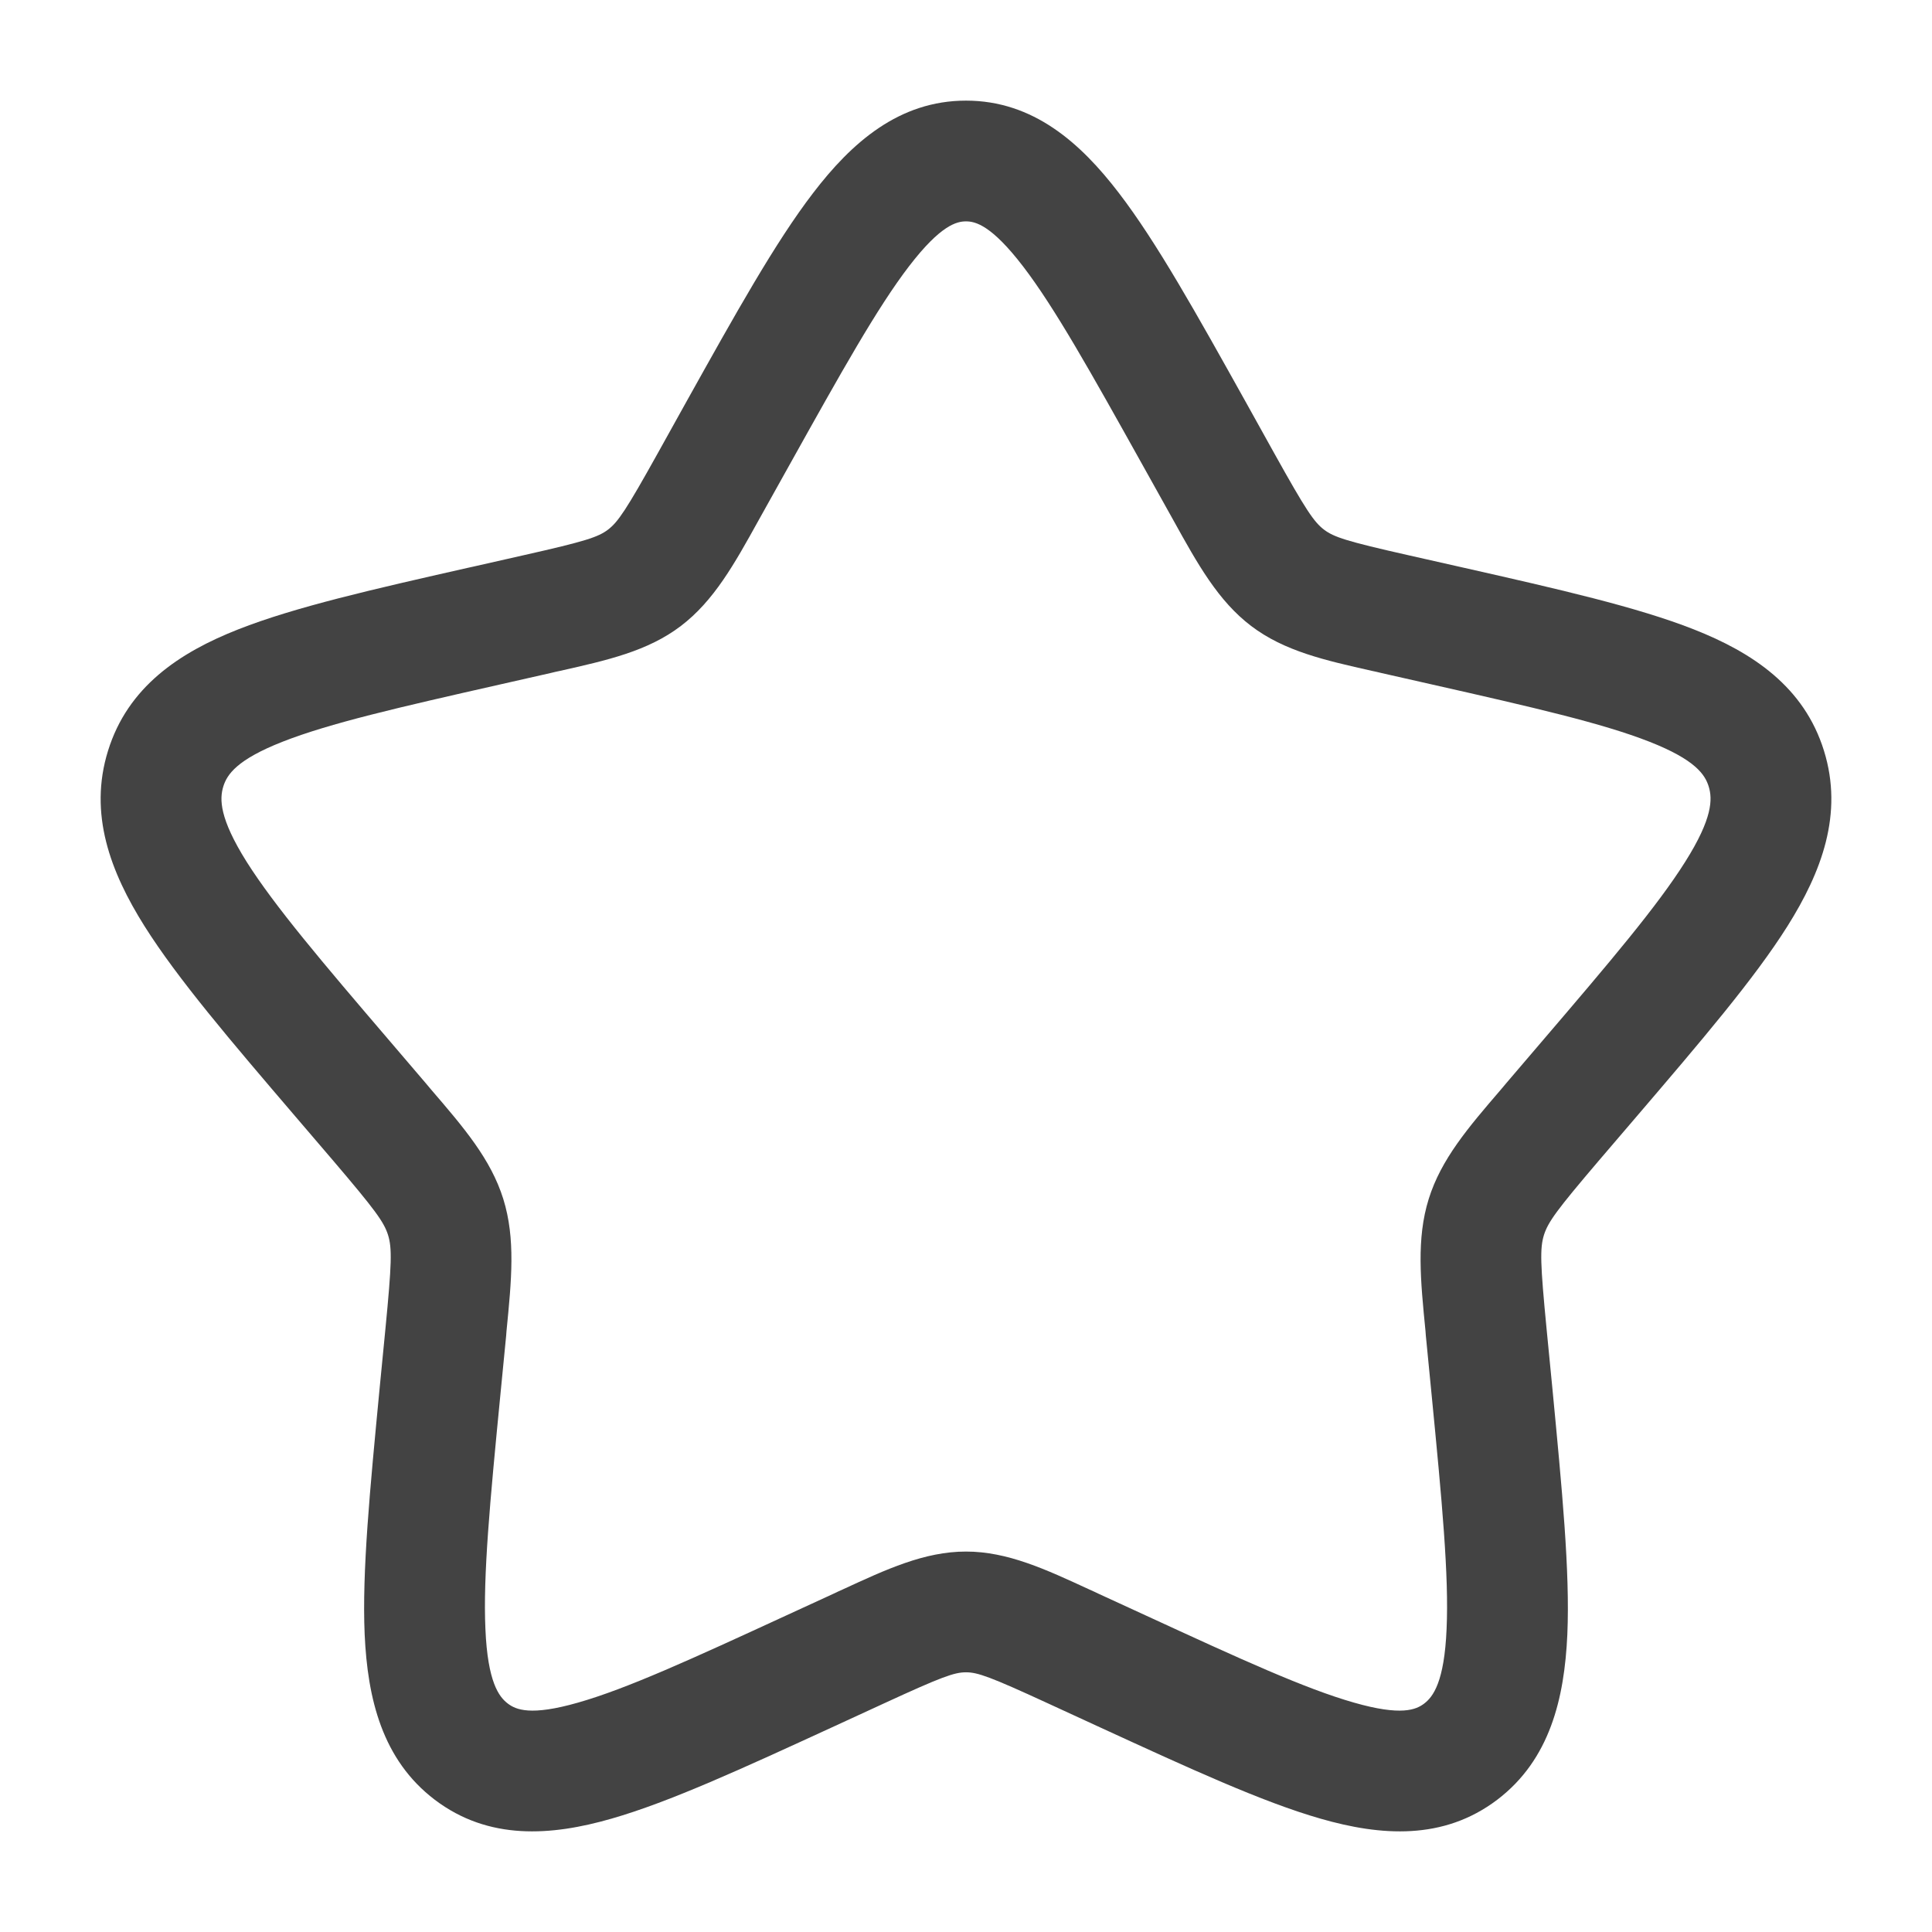 <svg width="12" height="12" viewBox="0 0 12 12" fill="none" xmlns="http://www.w3.org/2000/svg">
<path fill-rule="evenodd" clip-rule="evenodd" d="M5.646 1.654C5.449 1.911 5.227 2.308 4.904 2.887L4.74 3.181C4.73 3.198 4.721 3.216 4.711 3.233C4.561 3.504 4.434 3.732 4.229 3.888C4.023 4.045 3.771 4.101 3.478 4.167C3.459 4.171 3.44 4.175 3.421 4.18L3.103 4.252C2.475 4.394 2.048 4.492 1.755 4.607C1.47 4.719 1.41 4.811 1.387 4.885C1.363 4.963 1.362 5.082 1.532 5.353C1.706 5.628 1.998 5.972 2.425 6.471L2.642 6.725C2.655 6.74 2.667 6.754 2.679 6.769C2.881 7.004 3.049 7.2 3.126 7.447C3.203 7.694 3.177 7.953 3.146 8.267C3.145 8.286 3.143 8.305 3.141 8.325L3.108 8.663C3.043 9.329 3 9.788 3.015 10.118C3.029 10.448 3.099 10.539 3.154 10.581C3.204 10.619 3.295 10.66 3.591 10.575C3.893 10.489 4.293 10.306 4.881 10.035L5.179 9.898C5.197 9.889 5.215 9.881 5.233 9.873C5.506 9.747 5.742 9.637 6 9.637C6.258 9.637 6.494 9.747 6.767 9.873C6.785 9.881 6.803 9.889 6.821 9.898L7.119 10.035C7.707 10.306 8.107 10.489 8.409 10.575C8.705 10.66 8.796 10.619 8.846 10.581C8.901 10.539 8.971 10.448 8.985 10.118C9 9.788 8.957 9.329 8.892 8.663L8.859 8.325C8.857 8.305 8.855 8.286 8.854 8.267C8.823 7.953 8.797 7.694 8.874 7.447C8.951 7.2 9.119 7.004 9.321 6.769C9.333 6.754 9.345 6.74 9.358 6.725L9.575 6.471C10.002 5.972 10.294 5.628 10.467 5.353C10.638 5.082 10.637 4.963 10.613 4.885C10.59 4.811 10.53 4.719 10.245 4.607C9.952 4.492 9.525 4.394 8.897 4.252L8.579 4.18C8.56 4.175 8.541 4.171 8.522 4.167C8.229 4.101 7.978 4.045 7.771 3.888C7.566 3.732 7.439 3.504 7.289 3.233C7.279 3.216 7.27 3.198 7.26 3.181L7.096 2.887C6.773 2.308 6.551 1.911 6.354 1.654C6.157 1.397 6.057 1.375 6 1.375C5.943 1.375 5.843 1.397 5.646 1.654ZM5.051 1.198C5.289 0.887 5.583 0.625 6 0.625C6.417 0.625 6.711 0.887 6.949 1.198C7.184 1.504 7.432 1.949 7.736 2.494L7.915 2.816C8.111 3.168 8.161 3.242 8.224 3.29C8.285 3.336 8.363 3.362 8.745 3.448L9.095 3.527C9.683 3.66 10.167 3.77 10.52 3.909C10.886 4.053 11.206 4.266 11.329 4.663C11.451 5.055 11.314 5.416 11.102 5.753C10.896 6.08 10.567 6.465 10.165 6.935L9.928 7.212C9.67 7.515 9.616 7.589 9.59 7.67C9.564 7.753 9.567 7.85 9.606 8.253L9.642 8.622C9.702 9.25 9.752 9.762 9.735 10.152C9.717 10.549 9.627 10.93 9.299 11.179C8.965 11.432 8.577 11.404 8.202 11.296C7.839 11.192 7.386 10.983 6.835 10.73L6.507 10.579C6.149 10.414 6.072 10.387 6 10.387C5.928 10.387 5.851 10.414 5.493 10.579L5.165 10.73C4.614 10.983 4.161 11.192 3.798 11.296C3.423 11.404 3.035 11.432 2.701 11.179C2.373 10.93 2.283 10.549 2.265 10.152C2.248 9.762 2.298 9.25 2.358 8.622L2.394 8.253C2.433 7.85 2.436 7.753 2.41 7.67C2.384 7.589 2.33 7.515 2.072 7.212L1.835 6.935C1.433 6.465 1.104 6.08 0.898 5.753C0.686 5.416 0.549 5.055 0.671 4.663C0.794 4.266 1.114 4.053 1.48 3.909C1.833 3.77 2.317 3.66 2.905 3.527L2.937 3.52L3.255 3.448C3.637 3.362 3.715 3.336 3.776 3.29C3.839 3.242 3.889 3.168 4.085 2.816L4.264 2.494C4.568 1.949 4.816 1.504 5.051 1.198Z" fill="#434343"/>
</svg>
